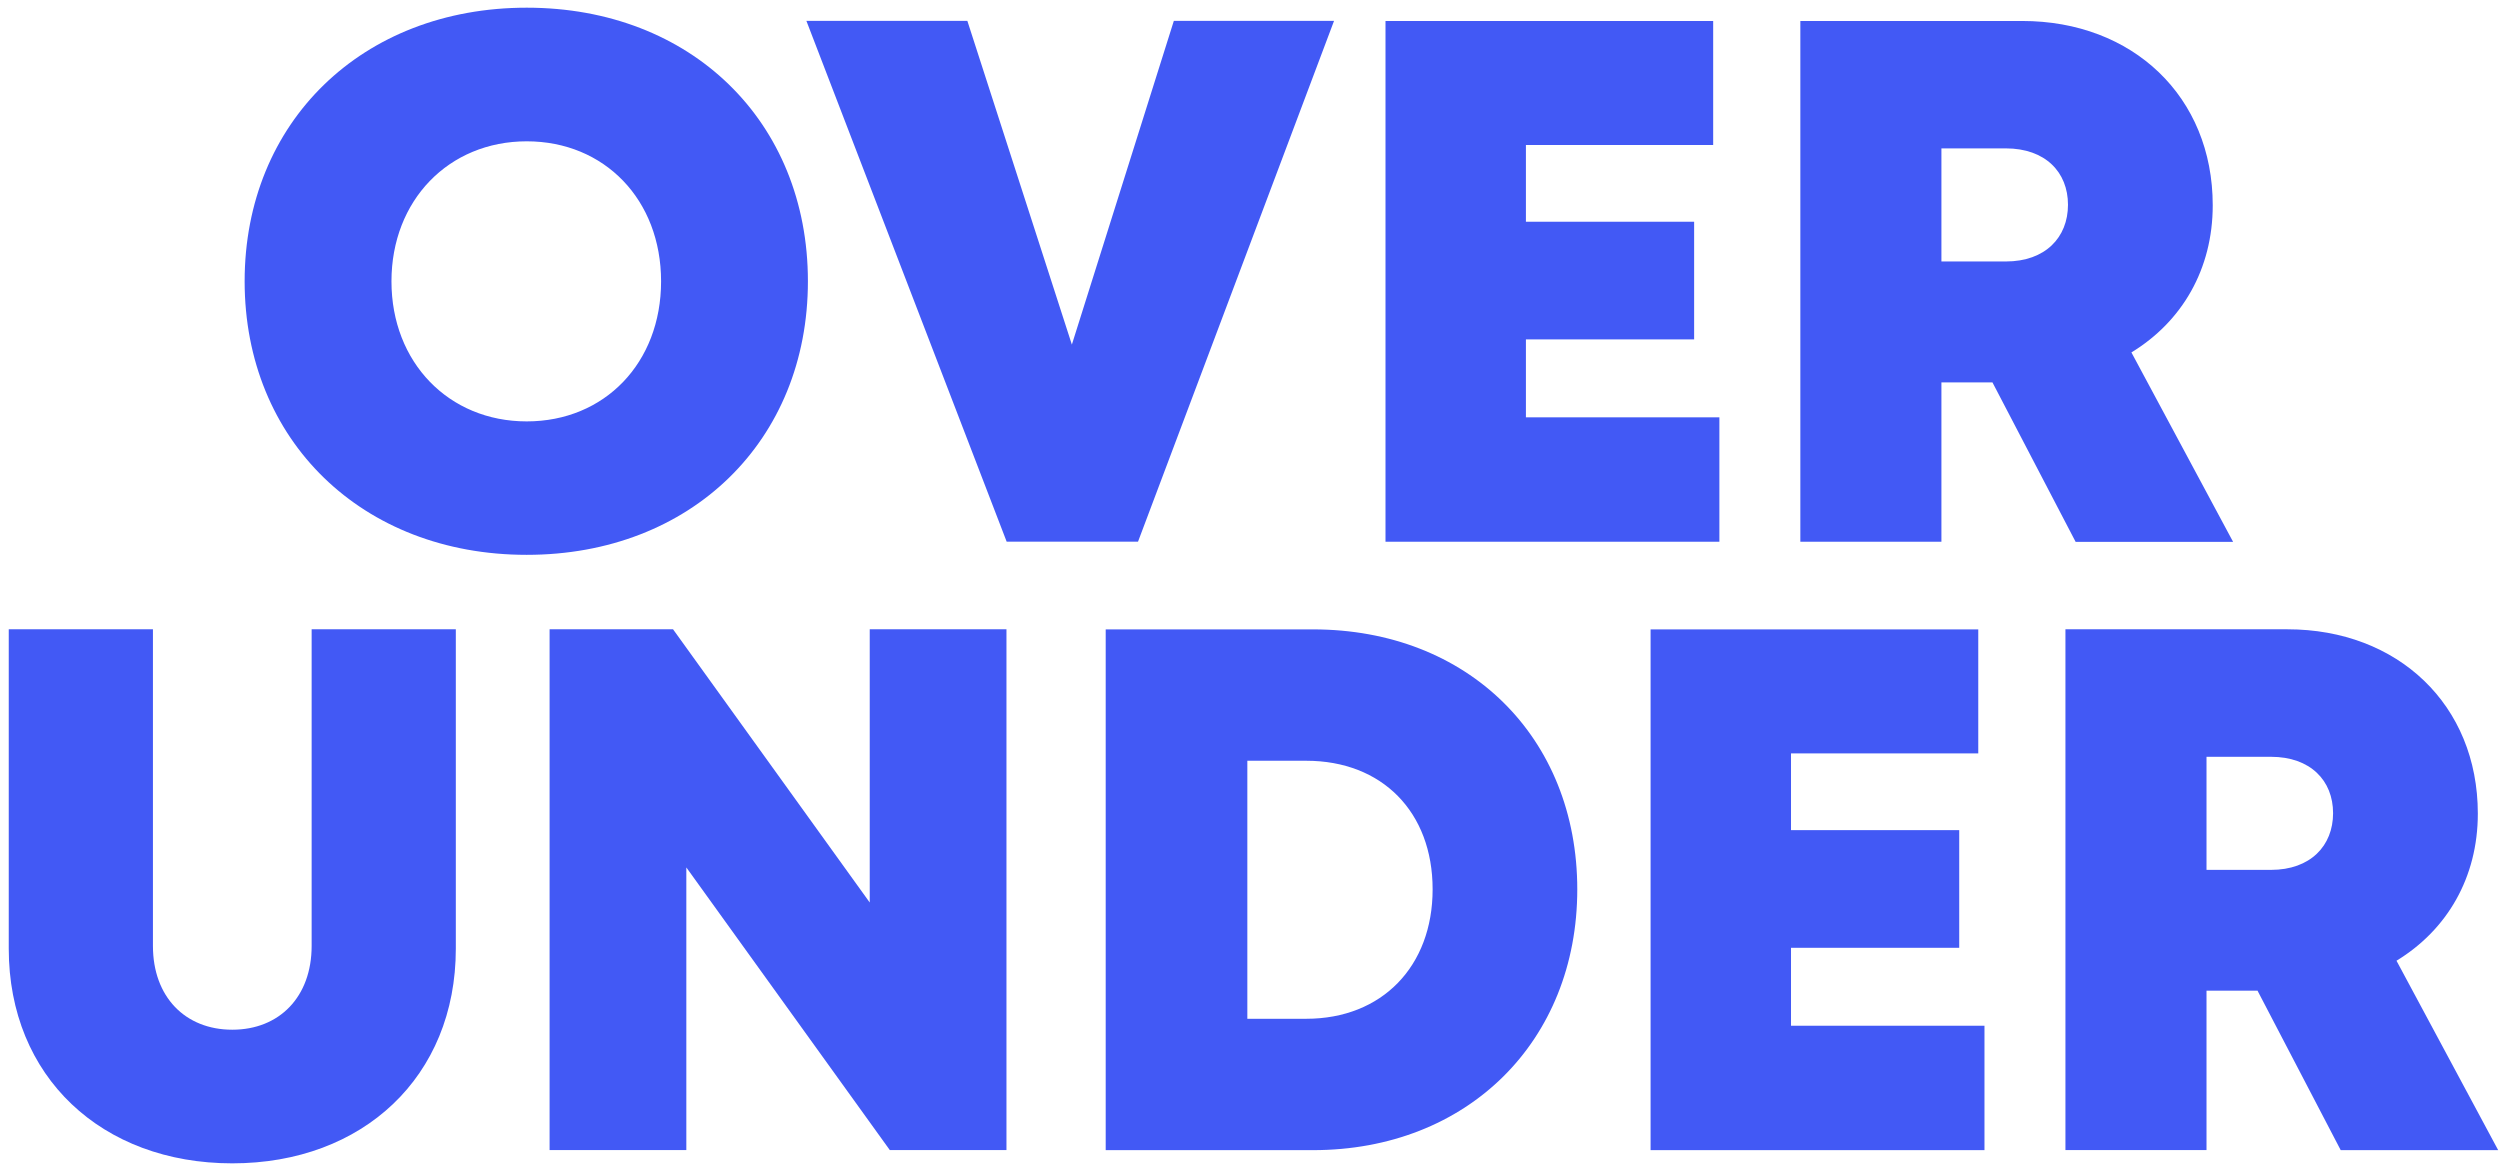 <svg width="268" height="125" viewBox="0 0 268 125" fill="none" xmlns="http://www.w3.org/2000/svg">
<path d="M0.938 101.697V67.46H16.395V101.404C16.395 106.86 19.85 110.385 24.901 110.385C29.953 110.385 33.408 106.86 33.408 101.404V67.46H48.864V101.697C48.864 115.437 38.893 124.711 24.901 124.711C10.91 124.711 0.938 115.437 0.938 101.697Z" fill="#4259F5"/>
<path d="M107.893 67.46V123.286H95.386L73.575 92.989V123.286H58.916V67.46H72.151L93.235 96.747V67.46H107.893Z" fill="#4259F5"/>
<path d="M169.084 95.332C169.084 111.628 157.325 123.296 140.747 123.296H118.531V67.47H140.747C157.365 67.47 169.084 79.027 169.084 95.343V95.332ZM153.577 95.332C153.577 87.049 148.162 81.553 140.029 81.553H133.715V109.213H140.029C148.162 109.213 153.577 103.576 153.577 95.343V95.332Z" fill="#4259F5"/>
<path d="M212.736 109.951V123.296H176.943V67.47H212.07V80.765H191.996V88.988H210.029V101.606H191.996V109.961H212.726L212.736 109.951Z" fill="#4259F5"/>
<path d="M242.024 106.203H236.538V123.286H221.415V67.46H245.206C257.046 67.46 265.623 75.552 265.623 87.22C265.623 94.07 262.33 99.687 256.904 102.99L267.805 123.296H250.924L242.013 106.213L242.024 106.203ZM236.538 93.251H243.448C247.681 93.251 250.106 90.665 250.106 87.17C250.106 83.674 247.671 81.129 243.448 81.129H236.538V93.251Z" fill="#4259F5"/>
<path d="M56.462 59.479C38.813 59.479 26.225 47.215 26.225 30.152C26.225 13.089 38.823 0.824 56.462 0.824C74.101 0.824 86.608 13.038 86.608 30.152C86.608 47.265 74.06 59.479 56.462 59.479ZM56.462 45.174C64.817 45.174 70.868 38.9 70.868 30.162C70.868 21.423 64.817 15.149 56.462 15.149C48.107 15.149 41.965 21.474 41.965 30.162C41.965 38.85 48.107 45.174 56.462 45.174Z" fill="#4259F5"/>
<path d="M143.009 2.239L121.996 58.065H107.914L86.446 2.239H103.701L114.904 36.941L125.835 2.239H142.999H143.009Z" fill="#4259F5"/>
<path d="M184.318 44.73V58.075H148.525V2.249H183.652V15.544H163.578V23.767H181.611V36.385H163.578V44.74H184.308L184.318 44.73Z" fill="#4259F5"/>
<path d="M213.606 40.992H208.12V58.075H192.997V2.249H216.788C228.618 2.249 237.205 10.341 237.205 22.009C237.205 28.859 233.912 34.476 228.487 37.779L239.387 58.085H222.506L213.596 41.002L213.606 40.992ZM208.12 28.03H215.03C219.263 28.03 221.688 25.444 221.688 21.949C221.688 18.453 219.253 15.907 215.03 15.907H208.12V28.03Z" fill="#4259F5"/>
</svg>
